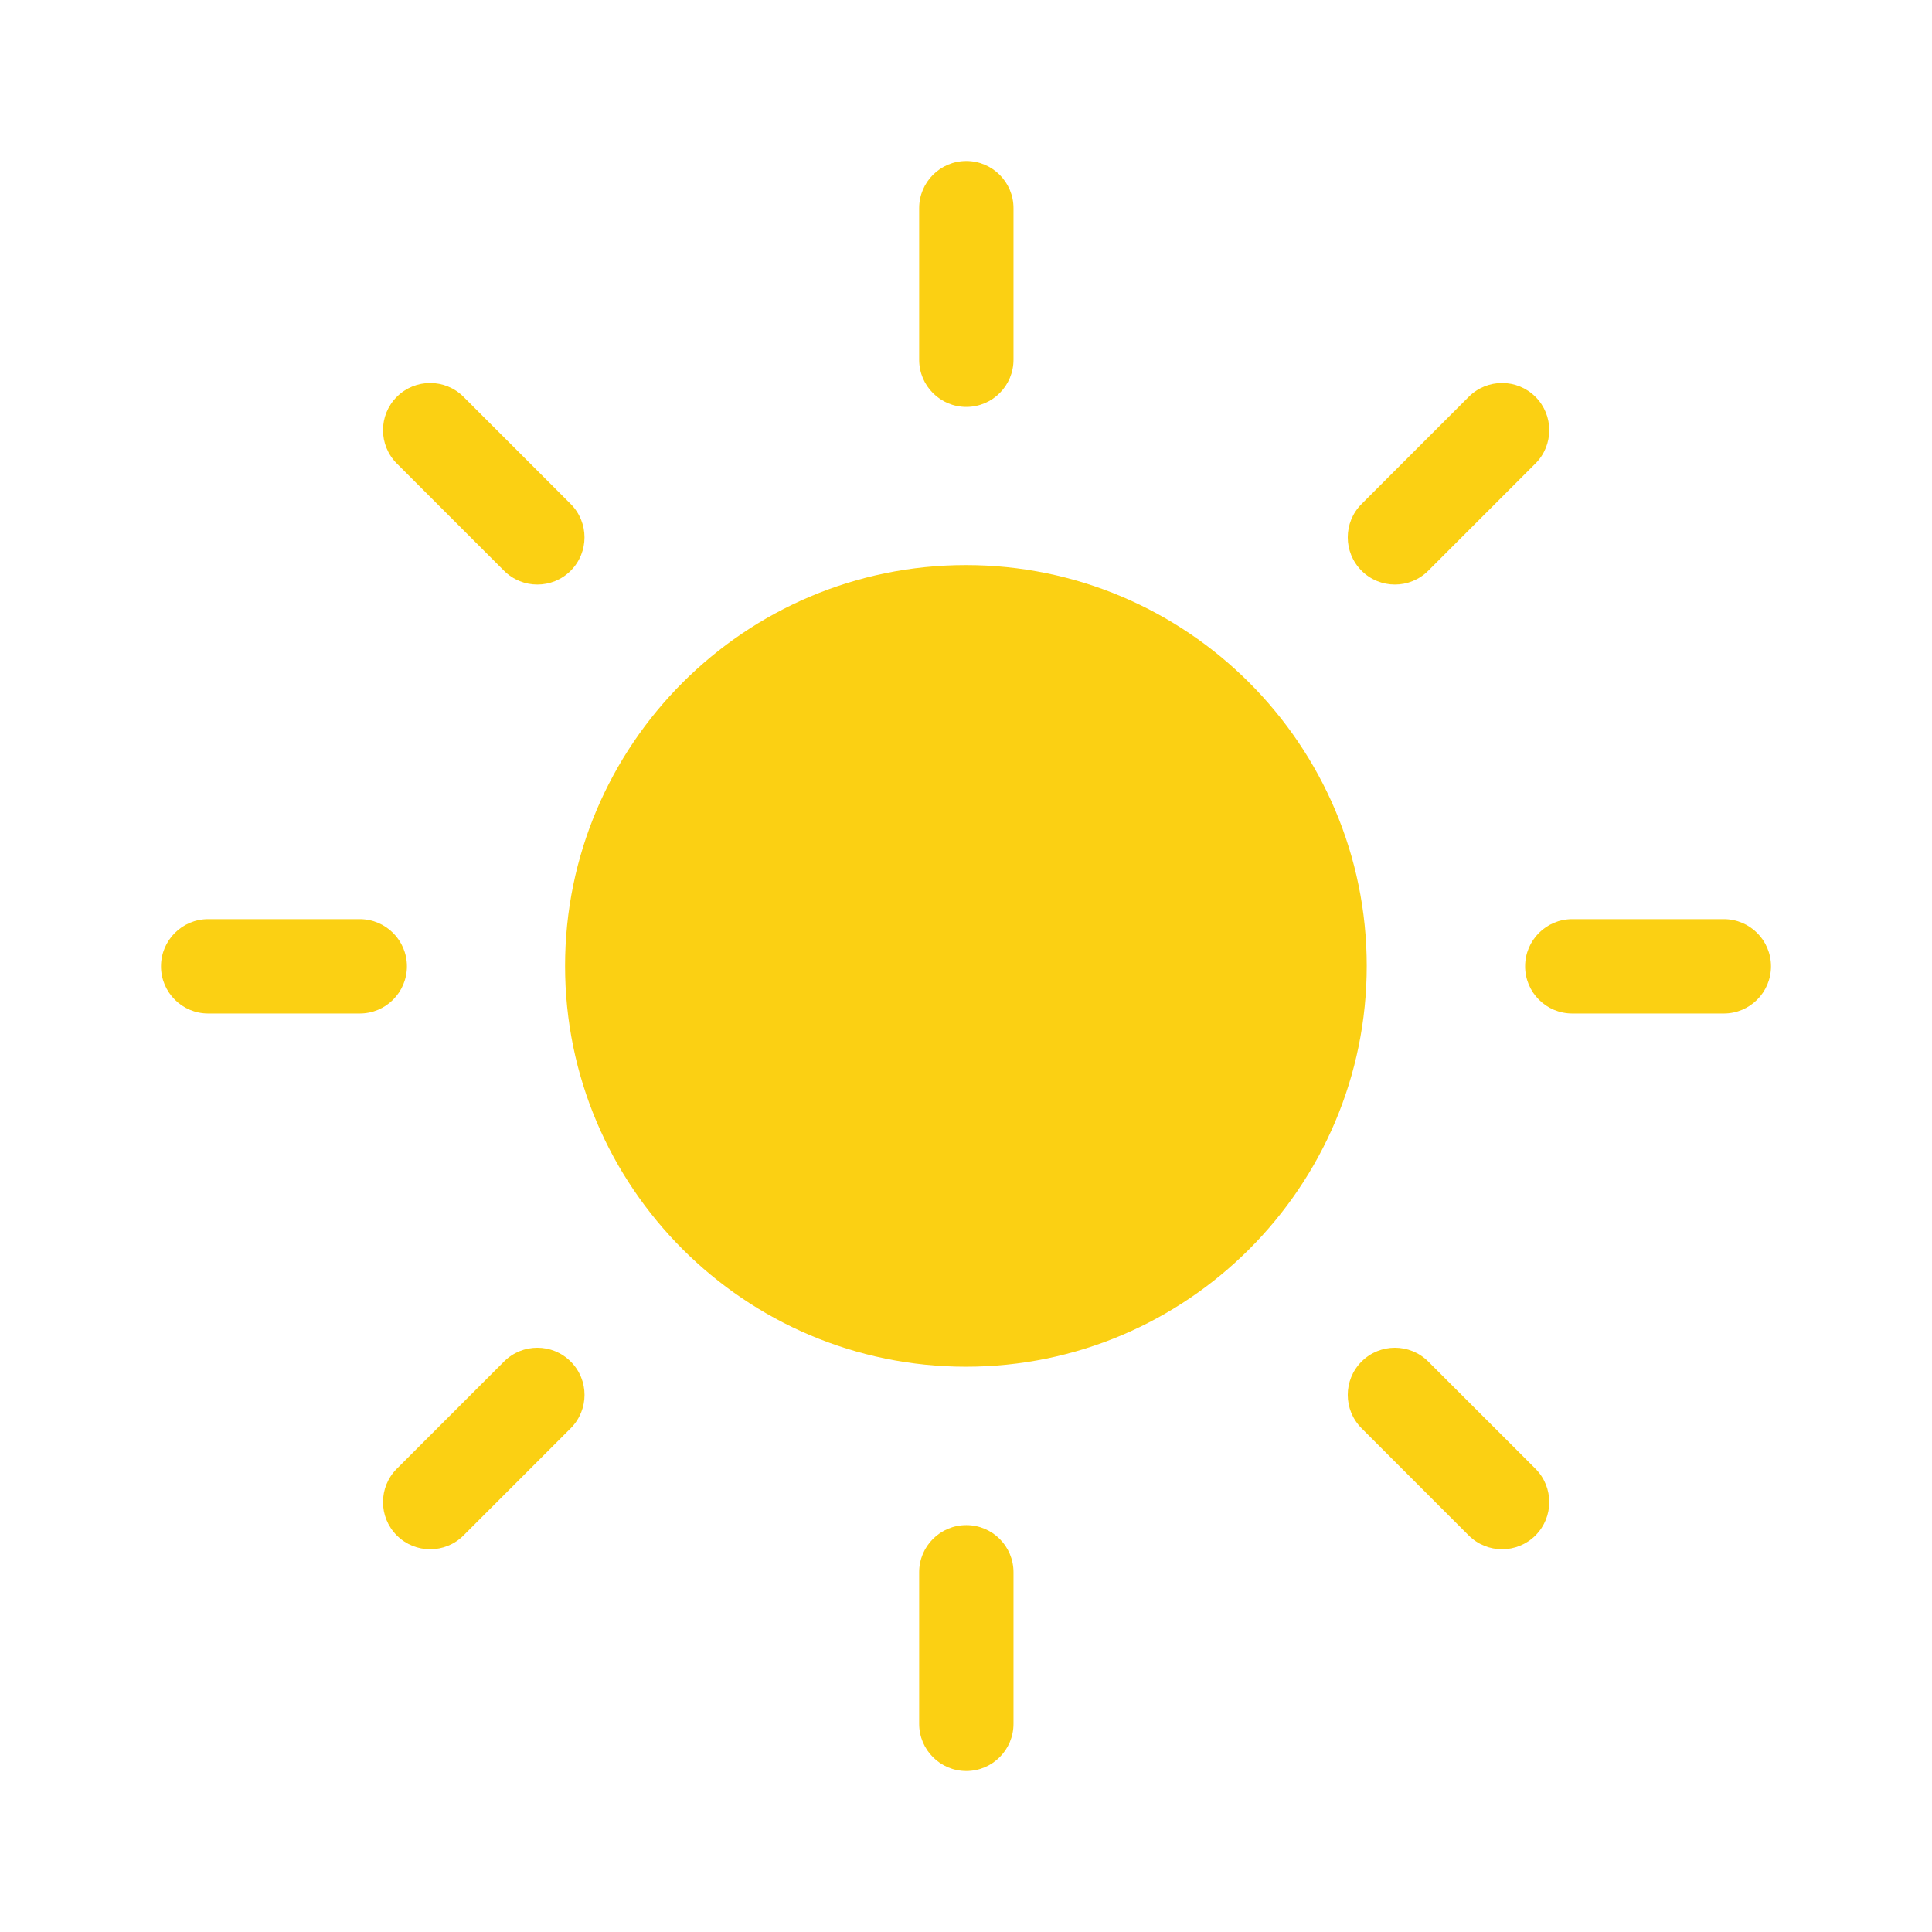 <svg width="48" height="48" viewBox="0 0 48 48" fill="none" xmlns="http://www.w3.org/2000/svg">
<path d="M24.008 10.11C24.655 10.11 25.18 9.585 25.18 8.938V5.172C25.18 4.525 24.655 4 24.008 4C23.361 4 22.836 4.525 22.836 5.172V8.938C22.836 9.585 23.361 10.11 24.008 10.11Z" fill="#FBD013"/>
<path d="M12.522 14.179C12.979 14.637 13.721 14.637 14.179 14.179C14.636 13.721 14.636 12.979 14.179 12.522L11.516 9.859C11.059 9.401 10.316 9.401 9.859 9.859C9.401 10.316 9.401 11.059 9.859 11.516L12.522 14.179Z" fill="#FBD013"/>
<path d="M12.522 33.828L9.859 36.49C9.401 36.948 9.401 37.69 9.859 38.148C10.316 38.605 11.059 38.605 11.516 38.148L14.179 35.485C14.637 35.027 14.637 34.285 14.179 33.828C13.721 33.37 12.979 33.37 12.522 33.828Z" fill="#FBD013"/>
<path d="M24.008 37.891C23.361 37.891 22.836 38.415 22.836 39.062V42.828C22.836 43.475 23.361 44 24.008 44C24.655 44 25.18 43.475 25.18 42.828V39.062C25.18 38.415 24.655 37.891 24.008 37.891Z" fill="#FBD013"/>
<path d="M10.11 24.008C10.11 23.361 9.585 22.836 8.938 22.836H5.172C4.525 22.836 4 23.361 4 24.008C4 24.655 4.525 25.18 5.172 25.18H8.938C9.585 25.18 10.11 24.655 10.11 24.008Z" fill="#FBD013"/>
<path d="M23.998 14.039C18.506 14.039 14.039 18.506 14.039 23.998C14.039 29.489 18.506 33.956 23.998 33.956C29.489 33.956 33.956 29.489 33.956 23.998C33.956 18.506 29.489 14.039 23.998 14.039Z" fill="#FBD013"/>
<path d="M35.485 14.179L38.148 11.516C38.605 11.059 38.605 10.316 38.148 9.859C37.69 9.401 36.948 9.401 36.49 9.859L33.828 12.522C33.37 12.979 33.37 13.721 33.828 14.179C34.285 14.637 35.027 14.637 35.485 14.179Z" fill="#FBD013"/>
<path d="M35.485 33.828C35.027 33.37 34.285 33.37 33.828 33.828C33.37 34.285 33.37 35.027 33.828 35.485L36.49 38.148C36.948 38.605 37.69 38.605 38.148 38.148C38.605 37.69 38.605 36.948 38.148 36.49L35.485 33.828Z" fill="#FBD013"/>
<path d="M42.828 22.836H39.062C38.415 22.836 37.891 23.361 37.891 24.008C37.891 24.655 38.415 25.18 39.062 25.18H42.828C43.475 25.18 44 24.655 44 24.008C44 23.361 43.475 22.836 42.828 22.836Z" fill="#FBD013"/>
</svg>
